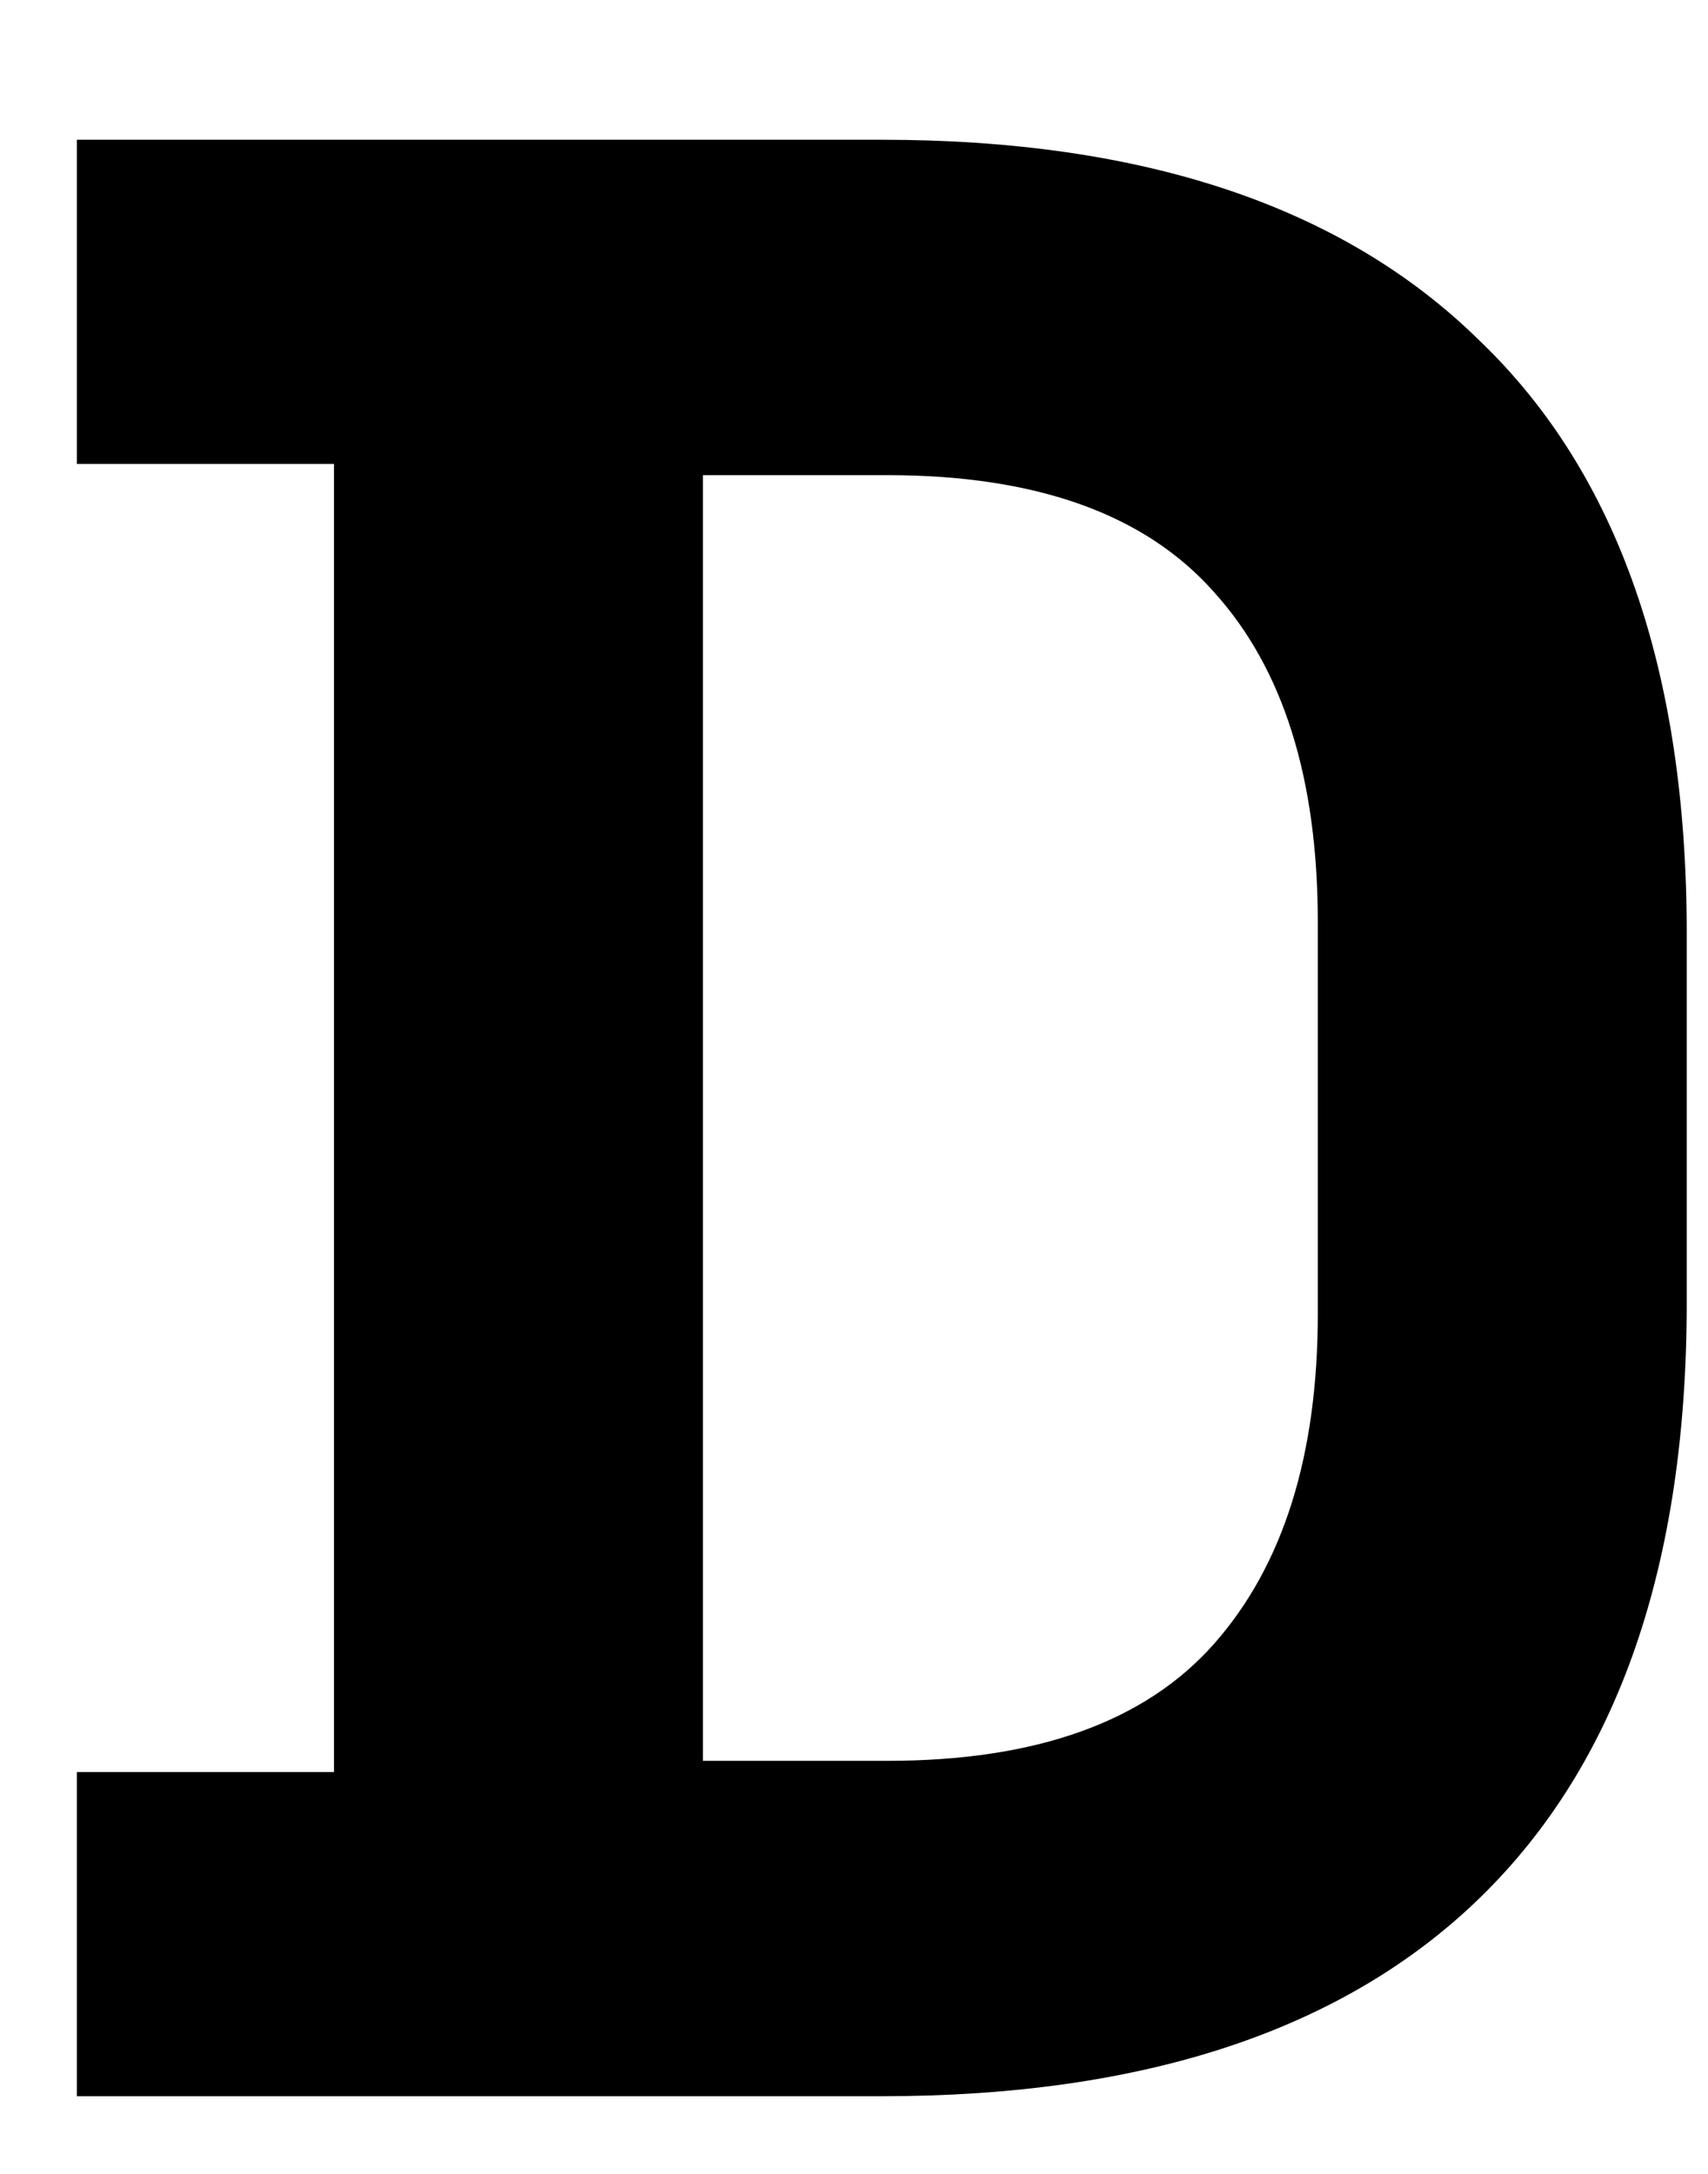 <svg width="11" height="14" viewBox="0 0 11 14" fill="none" xmlns="http://www.w3.org/2000/svg">
<path d="M0.495 13.5V11.412H2.151V2.988H0.495V0.9H5.679C7.371 0.9 8.655 1.332 9.531 2.196C10.419 3.048 10.863 4.32 10.863 6.012V8.388C10.863 10.08 10.419 11.358 9.531 12.222C8.655 13.074 7.371 13.5 5.679 13.5H0.495ZM4.527 11.34H5.715C6.675 11.34 7.377 11.088 7.821 10.584C8.265 10.08 8.487 9.372 8.487 8.46V5.94C8.487 5.016 8.265 4.308 7.821 3.816C7.377 3.312 6.675 3.06 5.715 3.06H4.527V11.34Z" fill="#F4BB42" style="fill:#F4BB42;fill:color(display-p3 0.957 0.733 0.259);fill-opacity:1;"/>
</svg>
